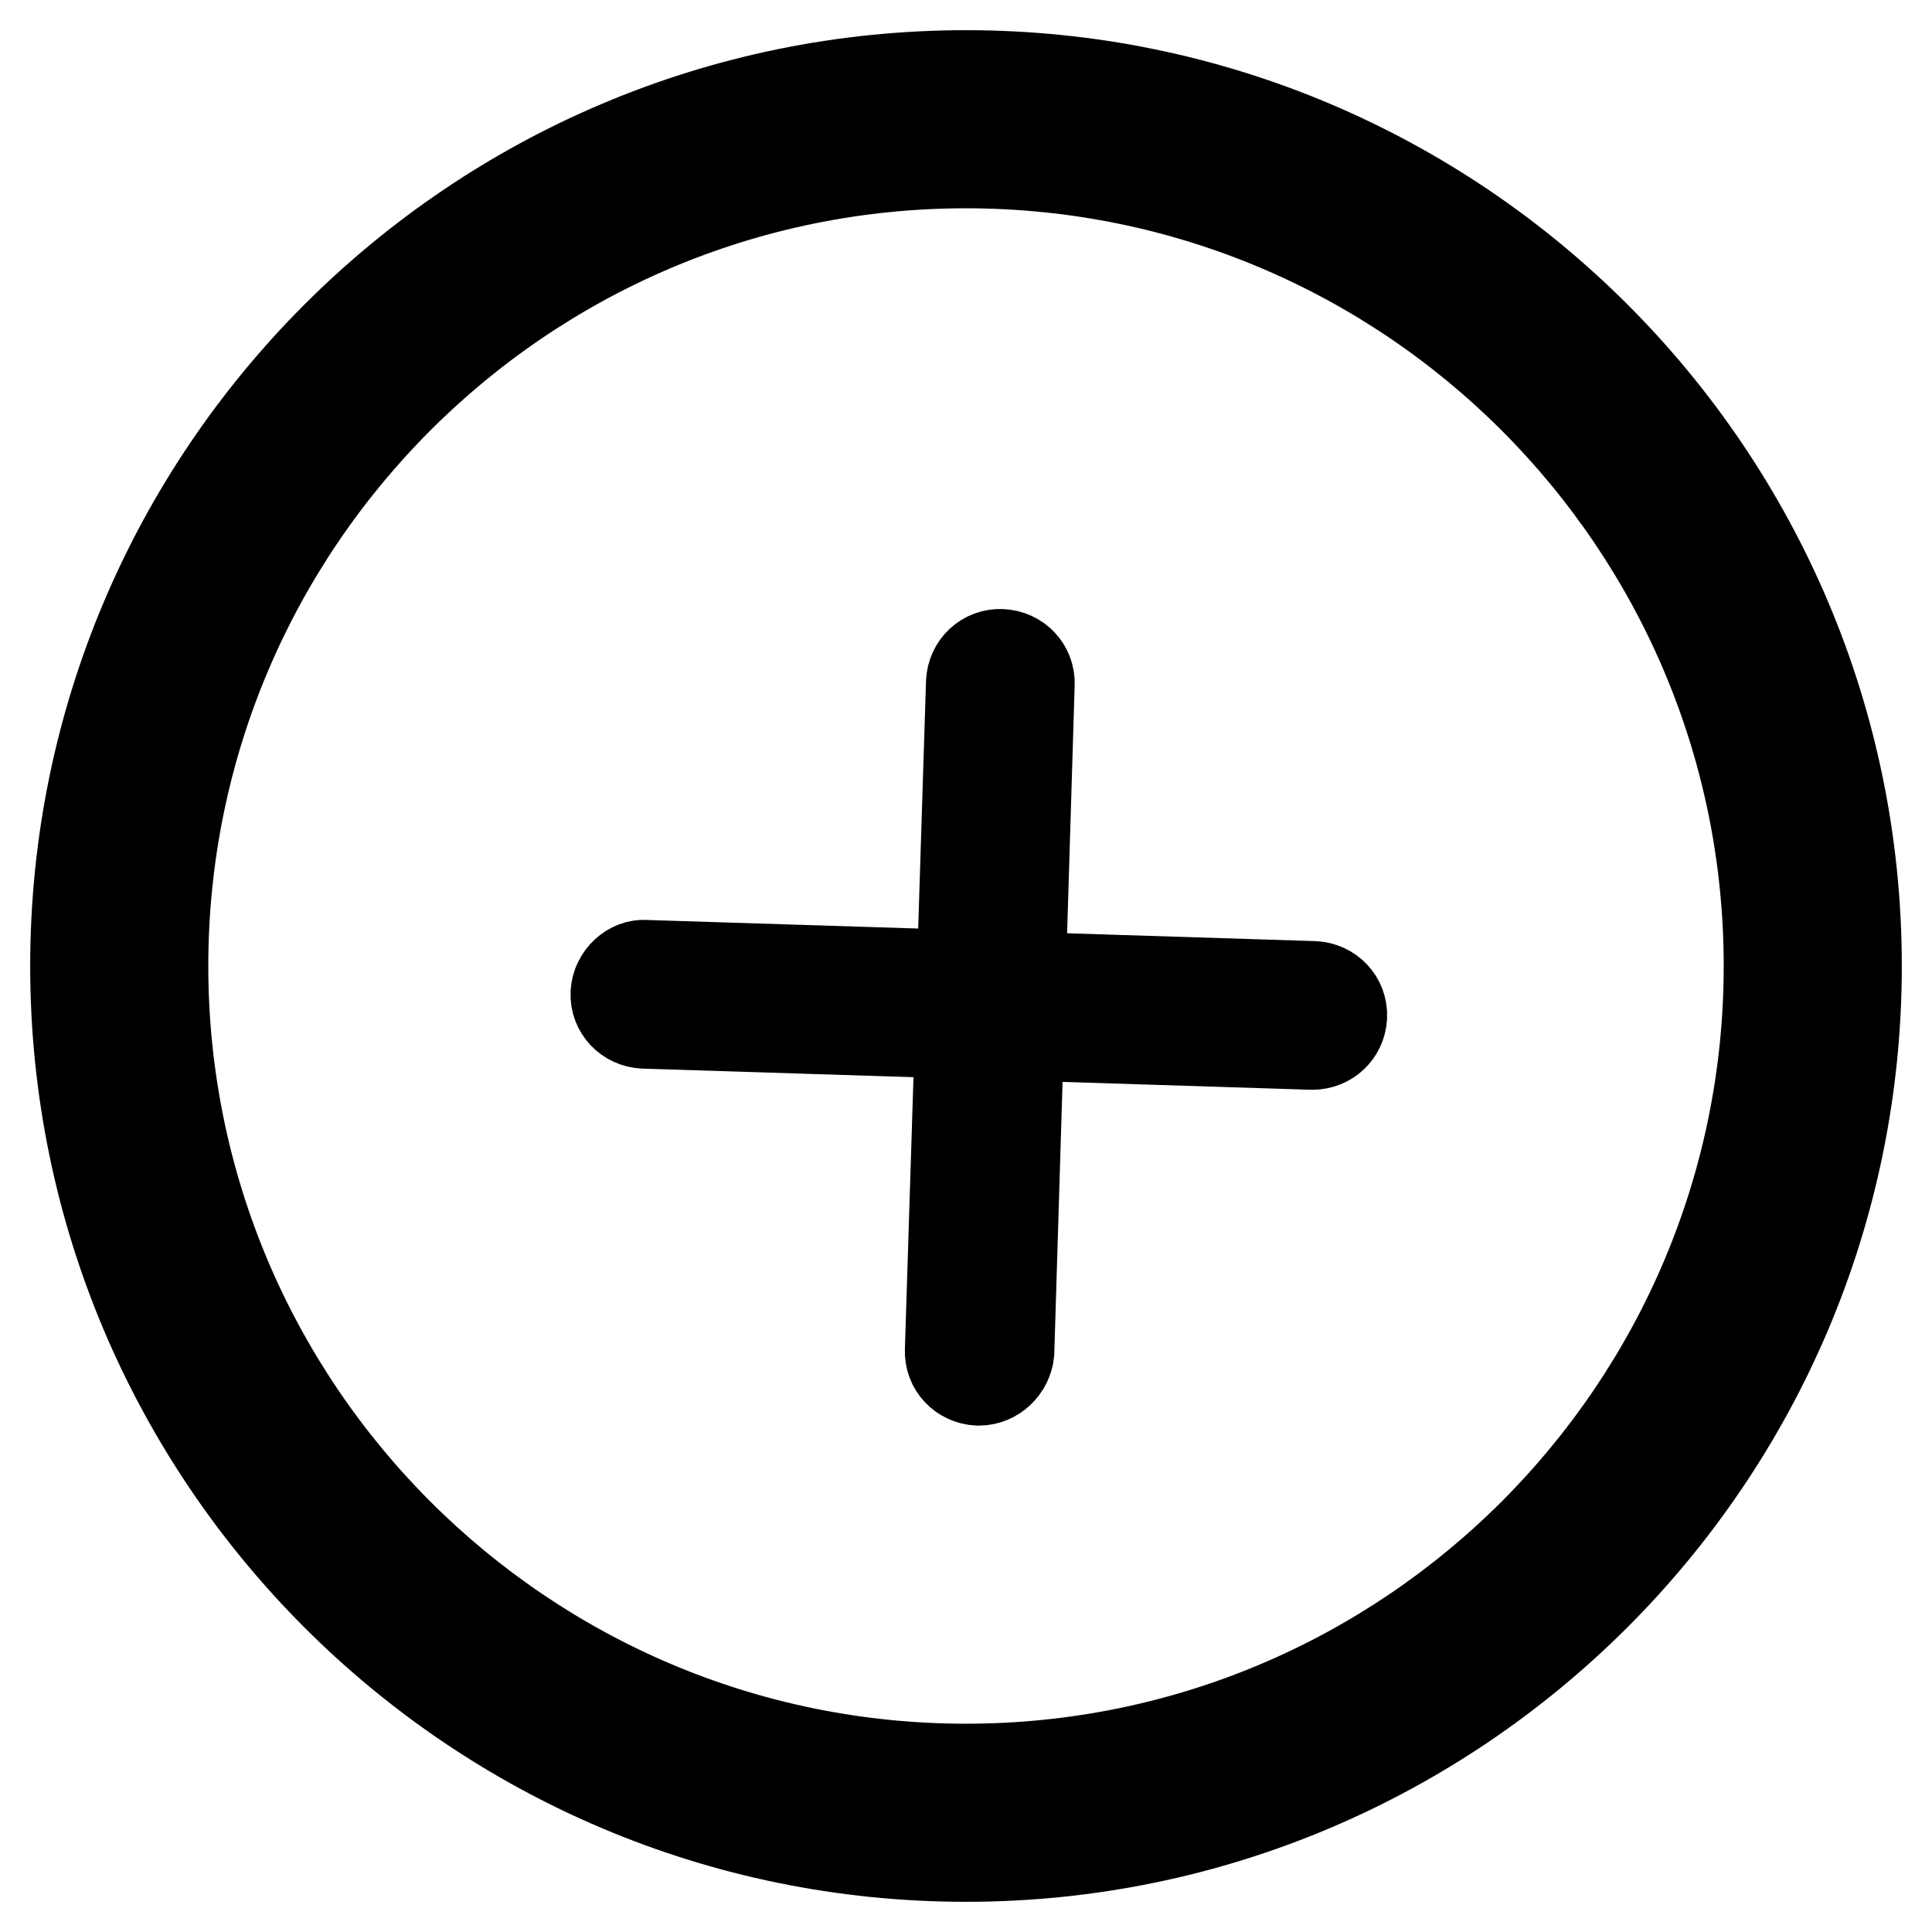 <?xml version="1.0" encoding="utf-8"?>
<!-- Svg Vector Icons : http://www.onlinewebfonts.com/icon -->
<!DOCTYPE svg PUBLIC "-//W3C//DTD SVG 1.1//EN" "http://www.w3.org/Graphics/SVG/1.1/DTD/svg11.dtd">
<svg version="1.1" xmlns="http://www.w3.org/2000/svg" xmlns:xlink="http://www.w3.org/1999/xlink" x="0px" y="0px" viewBox="0 0 256 256" enable-background="new 0 0 256 256" xml:space="preserve">
<g> <path stroke-width="12" fill-opacity="0" stroke="#000000"  d="M129.7,182.9h-0.1c-2.1-0.1-3.8-1.8-3.7-4l2.8-88.5c0.1-2.1,1.8-3.8,4-3.7c2.1,0.1,3.8,1.8,3.7,4l-2.7,88.5 C133.5,181.2,131.8,182.9,129.7,182.9z"/> <path stroke-width="12" fill-opacity="0" stroke="#000000"  d="M173.9,138.4h-0.1l-88.5-2.8c-2.1-0.1-3.8-1.8-3.7-4c0.1-2.1,2-3.9,4-3.7l88.5,2.8c2.1,0.1,3.8,1.8,3.7,4 C177.7,136.8,176,138.4,173.9,138.4z"/> <path stroke-width="12" fill-opacity="0" stroke="#000000"  d="M128,246c-65.1,0-118-52.9-118-118C10,62.9,62.9,10,128,10c65.1,0,118,52.9,118,118 C246,193.1,193,246,128,246z M128,21.6C69.3,21.6,21.6,69.3,21.6,128c0,58.7,47.7,106.4,106.4,106.4c58.7,0,106.4-47.7,106.4-106.4 C234.4,69.3,186.7,21.6,128,21.6z"/></g>
</svg>